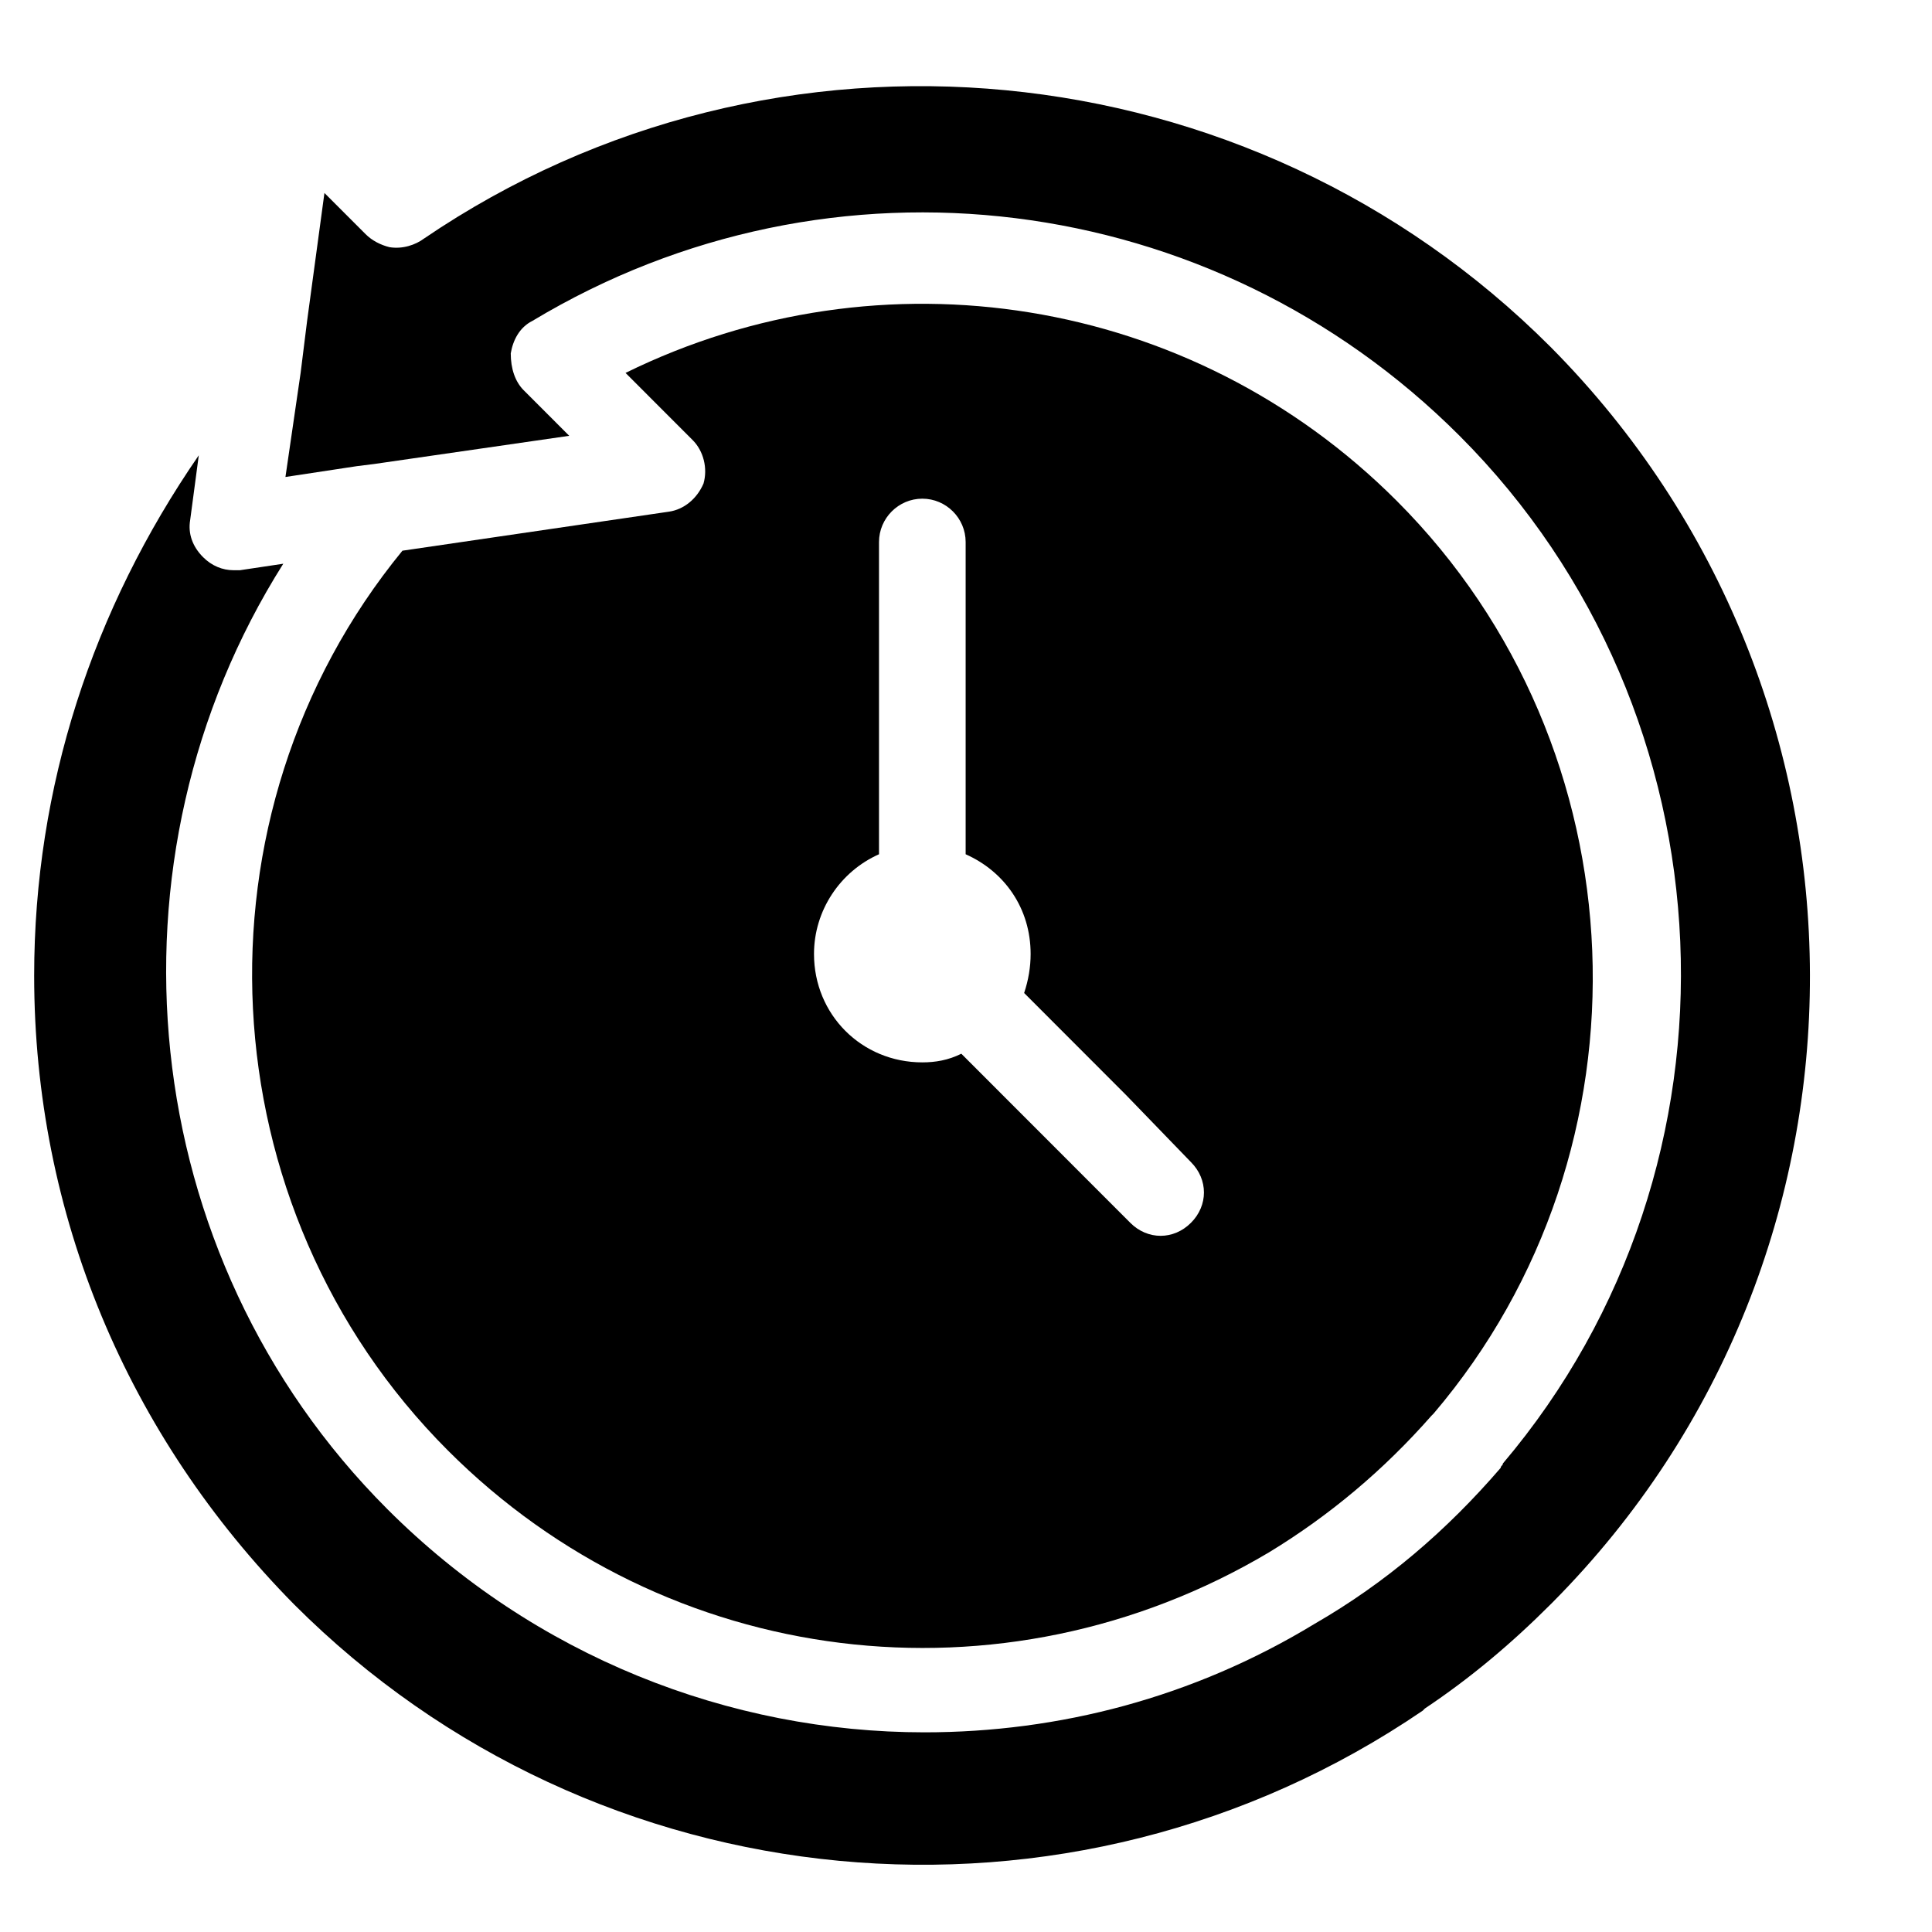 <svg xmlns="http://www.w3.org/2000/svg" xmlns:xlink="http://www.w3.org/1999/xlink" width="400" zoomAndPan="magnify" viewBox="0 0 300 300" height="400" preserveAspectRatio="xMidYMid meet" version="1.2"><defs><clipPath id="abd313b982"><path d="M 5.195 13 L 282 13 L 282 290 L 5.195 290 Z M 5.195 13 "/></clipPath><clipPath id="bedf92d601"><path d="M 75.383 96.957 L 82.012 96.957 L 82.012 103.586 L 75.383 103.586 Z M 75.383 96.957 "/></clipPath><clipPath id="8985daa0db"><path d="M 78.695 96.957 C 76.867 96.957 75.383 98.438 75.383 100.27 C 75.383 102.102 76.867 103.586 78.695 103.586 C 80.527 103.586 82.012 102.102 82.012 100.27 C 82.012 98.438 80.527 96.957 78.695 96.957 Z M 78.695 96.957 "/></clipPath></defs><g id="f95bed82f7"><rect x="0" width="300" y="0" height="300" style="fill:#ffffff;fill-opacity:1;stroke:none;"/><rect x="0" width="300" y="0" height="300" style="fill:#ffffff;fill-opacity:1;stroke:none;"/><g clip-rule="nonzero" clip-path="url(#abd313b982)"><path style=" stroke:none;fill-rule:nonzero;fill:#000000;fill-opacity:1;" d="M 240.766 53.867 C 194.012 7.07 120.344 0 65.852 37.035 C 64.508 38.043 62.488 38.715 60.469 38.379 C 59.125 38.043 57.777 37.371 56.77 36.359 L 50.379 29.965 L 47.688 49.828 L 46.68 57.906 L 44.324 74.066 L 55.426 72.383 L 58.113 72.047 L 88.391 67.672 L 81.324 60.602 C 79.98 59.254 79.309 57.234 79.309 54.875 C 79.645 52.855 80.652 50.836 82.672 49.828 C 129.09 21.883 188.293 29.289 226.641 67.672 C 269.695 110.762 272.723 180.789 233.367 227.25 C 233.367 227.586 233.031 227.586 233.031 227.922 C 224.621 237.688 215.203 245.766 204.102 252.164 C 185.266 263.609 164.41 268.996 143.555 268.996 C 113.281 268.996 83.008 257.215 60.133 234.32 C 20.777 194.93 15.059 133.32 43.988 87.535 L 37.262 88.543 C 36.922 88.543 36.586 88.543 36.25 88.543 C 34.57 88.543 32.887 87.871 31.543 86.523 C 29.859 84.84 29.188 82.82 29.523 80.801 L 30.867 70.699 C 14.387 94.602 5.305 122.211 5.305 151.5 C 5.305 188.535 19.77 222.875 45.668 249.133 C 92.426 295.93 166.09 303 220.922 265.629 C 220.922 265.629 221.258 265.293 221.258 265.293 C 228.32 260.578 234.711 255.191 240.766 249.133 C 240.766 249.133 241.102 248.797 241.102 248.797 C 294.586 194.93 294.25 107.734 240.766 53.867 Z M 240.766 53.867 "/></g><path style=" stroke:none;fill-rule:nonzero;fill:#000000;fill-opacity:1;" d="M 103.863 79.453 L 62.488 85.512 C 28.852 126.586 31.879 187.523 69.551 225.23 C 103.527 259.234 155.664 265.629 197.039 241.055 C 206.457 235.328 214.867 228.262 222.266 219.844 C 222.266 219.844 222.602 219.508 222.602 219.508 C 257.586 178.434 255.23 116.148 216.883 77.77 C 184.93 45.785 136.828 38.379 97.133 57.906 L 107.562 68.344 C 109.242 70.027 109.918 72.719 109.242 75.078 C 108.234 77.434 106.215 79.117 103.863 79.453 Z M 136.492 132.648 L 136.492 84.168 C 136.492 80.465 139.52 77.434 143.219 77.434 C 146.918 77.434 149.945 80.465 149.945 84.168 L 149.945 132.648 C 156 135.34 160.035 141.062 160.035 148.133 C 160.035 150.152 159.699 152.172 159.027 154.191 L 174.836 170.016 L 184.93 180.453 C 187.621 183.148 187.621 187.188 184.93 189.879 C 183.582 191.227 181.902 191.898 180.219 191.898 C 178.539 191.898 176.855 191.227 175.512 189.879 L 149.273 163.621 C 147.254 164.629 145.234 164.965 143.219 164.965 C 133.801 164.965 126.398 157.559 126.398 148.133 C 126.398 141.398 130.438 135.34 136.492 132.648 Z M 136.492 132.648 "/><g clip-rule="nonzero" clip-path="url(#bedf92d601)"><g clip-rule="nonzero" clip-path="url(#8985daa0db)"><path style=" stroke:none;fill-rule:nonzero;fill:#000000;fill-opacity:1;" d="M 75.383 96.957 L 82.012 96.957 L 82.012 103.586 L 75.383 103.586 Z M 75.383 96.957 "/></g></g></g></svg>